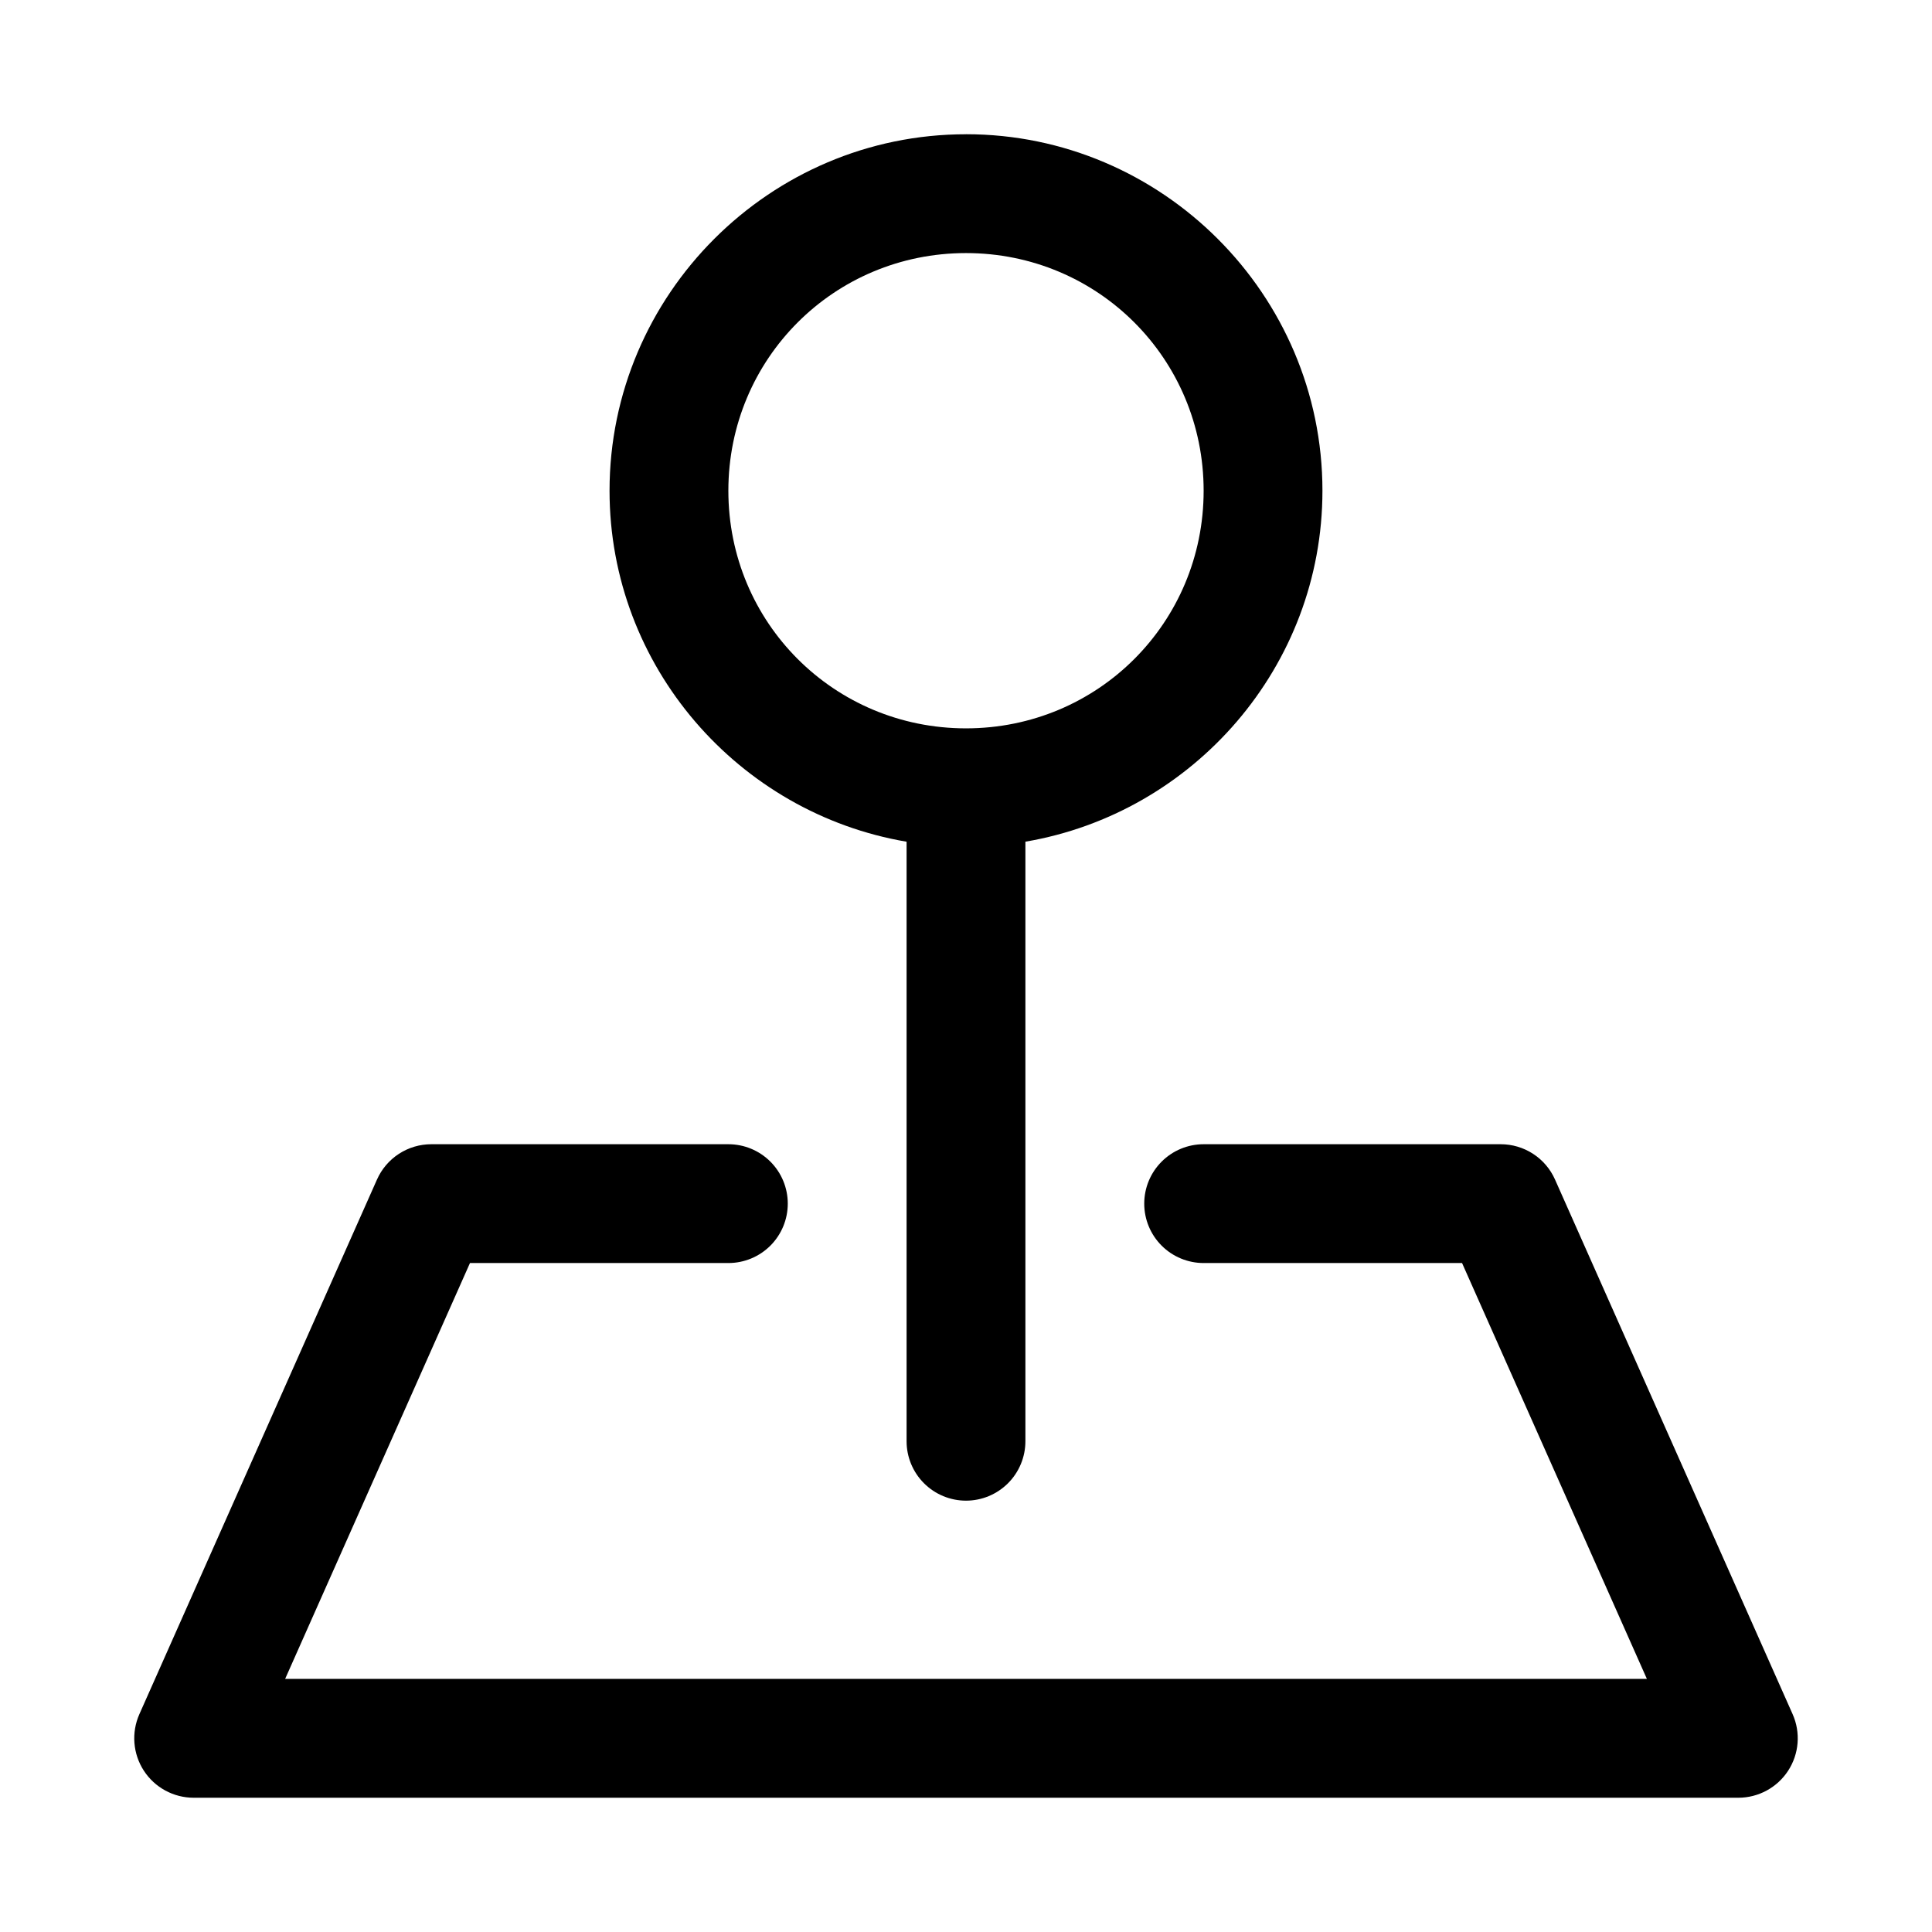 <?xml version="1.0" encoding="UTF-8"?>
<!-- Uploaded to: SVG Repo, www.svgrepo.com, Generator: SVG Repo Mixer Tools -->
<svg fill="#000000" width="800px" height="800px" version="1.1" viewBox="144 144 512 512" xmlns="http://www.w3.org/2000/svg">
 <g>
  <path d="m400 179.58c-51.984 0-94.465 42.48-94.465 94.465 0 46.609 34.191 85.457 78.719 93.02v158.88c0 4.176 1.66 8.184 4.613 11.133 2.953 2.953 6.957 4.613 11.133 4.613s8.18-1.66 11.133-4.613c2.949-2.949 4.609-6.957 4.609-11.133v-158.89c44.531-7.562 78.719-46.41 78.719-93.02 0-51.984-42.48-94.465-94.465-94.465zm0 31.488c34.969 0 62.977 28.008 62.977 62.977s-28.008 62.977-62.977 62.977-62.977-28.008-62.977-62.977 28.008-62.977 62.977-62.977z"/>
  <path d="m258.3 447.23c-3.043 0-6.023 0.883-8.578 2.543-2.555 1.656-4.574 4.023-5.812 6.805l-62.977 141.7c-2.164 4.871-1.715 10.508 1.188 14.977 2.906 4.469 7.875 7.164 13.203 7.164h409.35c5.328 0 10.297-2.695 13.203-7.164s3.352-10.105 1.188-14.977l-62.977-141.7c-1.238-2.781-3.254-5.148-5.809-6.805-2.555-1.66-5.535-2.543-8.582-2.543h-78.719c-4.176 0-8.184 1.66-11.133 4.613-2.953 2.949-4.613 6.957-4.613 11.133 0 4.172 1.66 8.18 4.613 11.133 2.949 2.949 6.957 4.609 11.133 4.609h68.48l48.984 110.21h-360.88l48.984-110.21h68.48c4.176 0 8.18-1.66 11.133-4.609 2.953-2.953 4.609-6.961 4.609-11.133 0-4.176-1.656-8.184-4.609-11.133-2.953-2.953-6.957-4.613-11.133-4.613z"/>
 </g>
</svg>